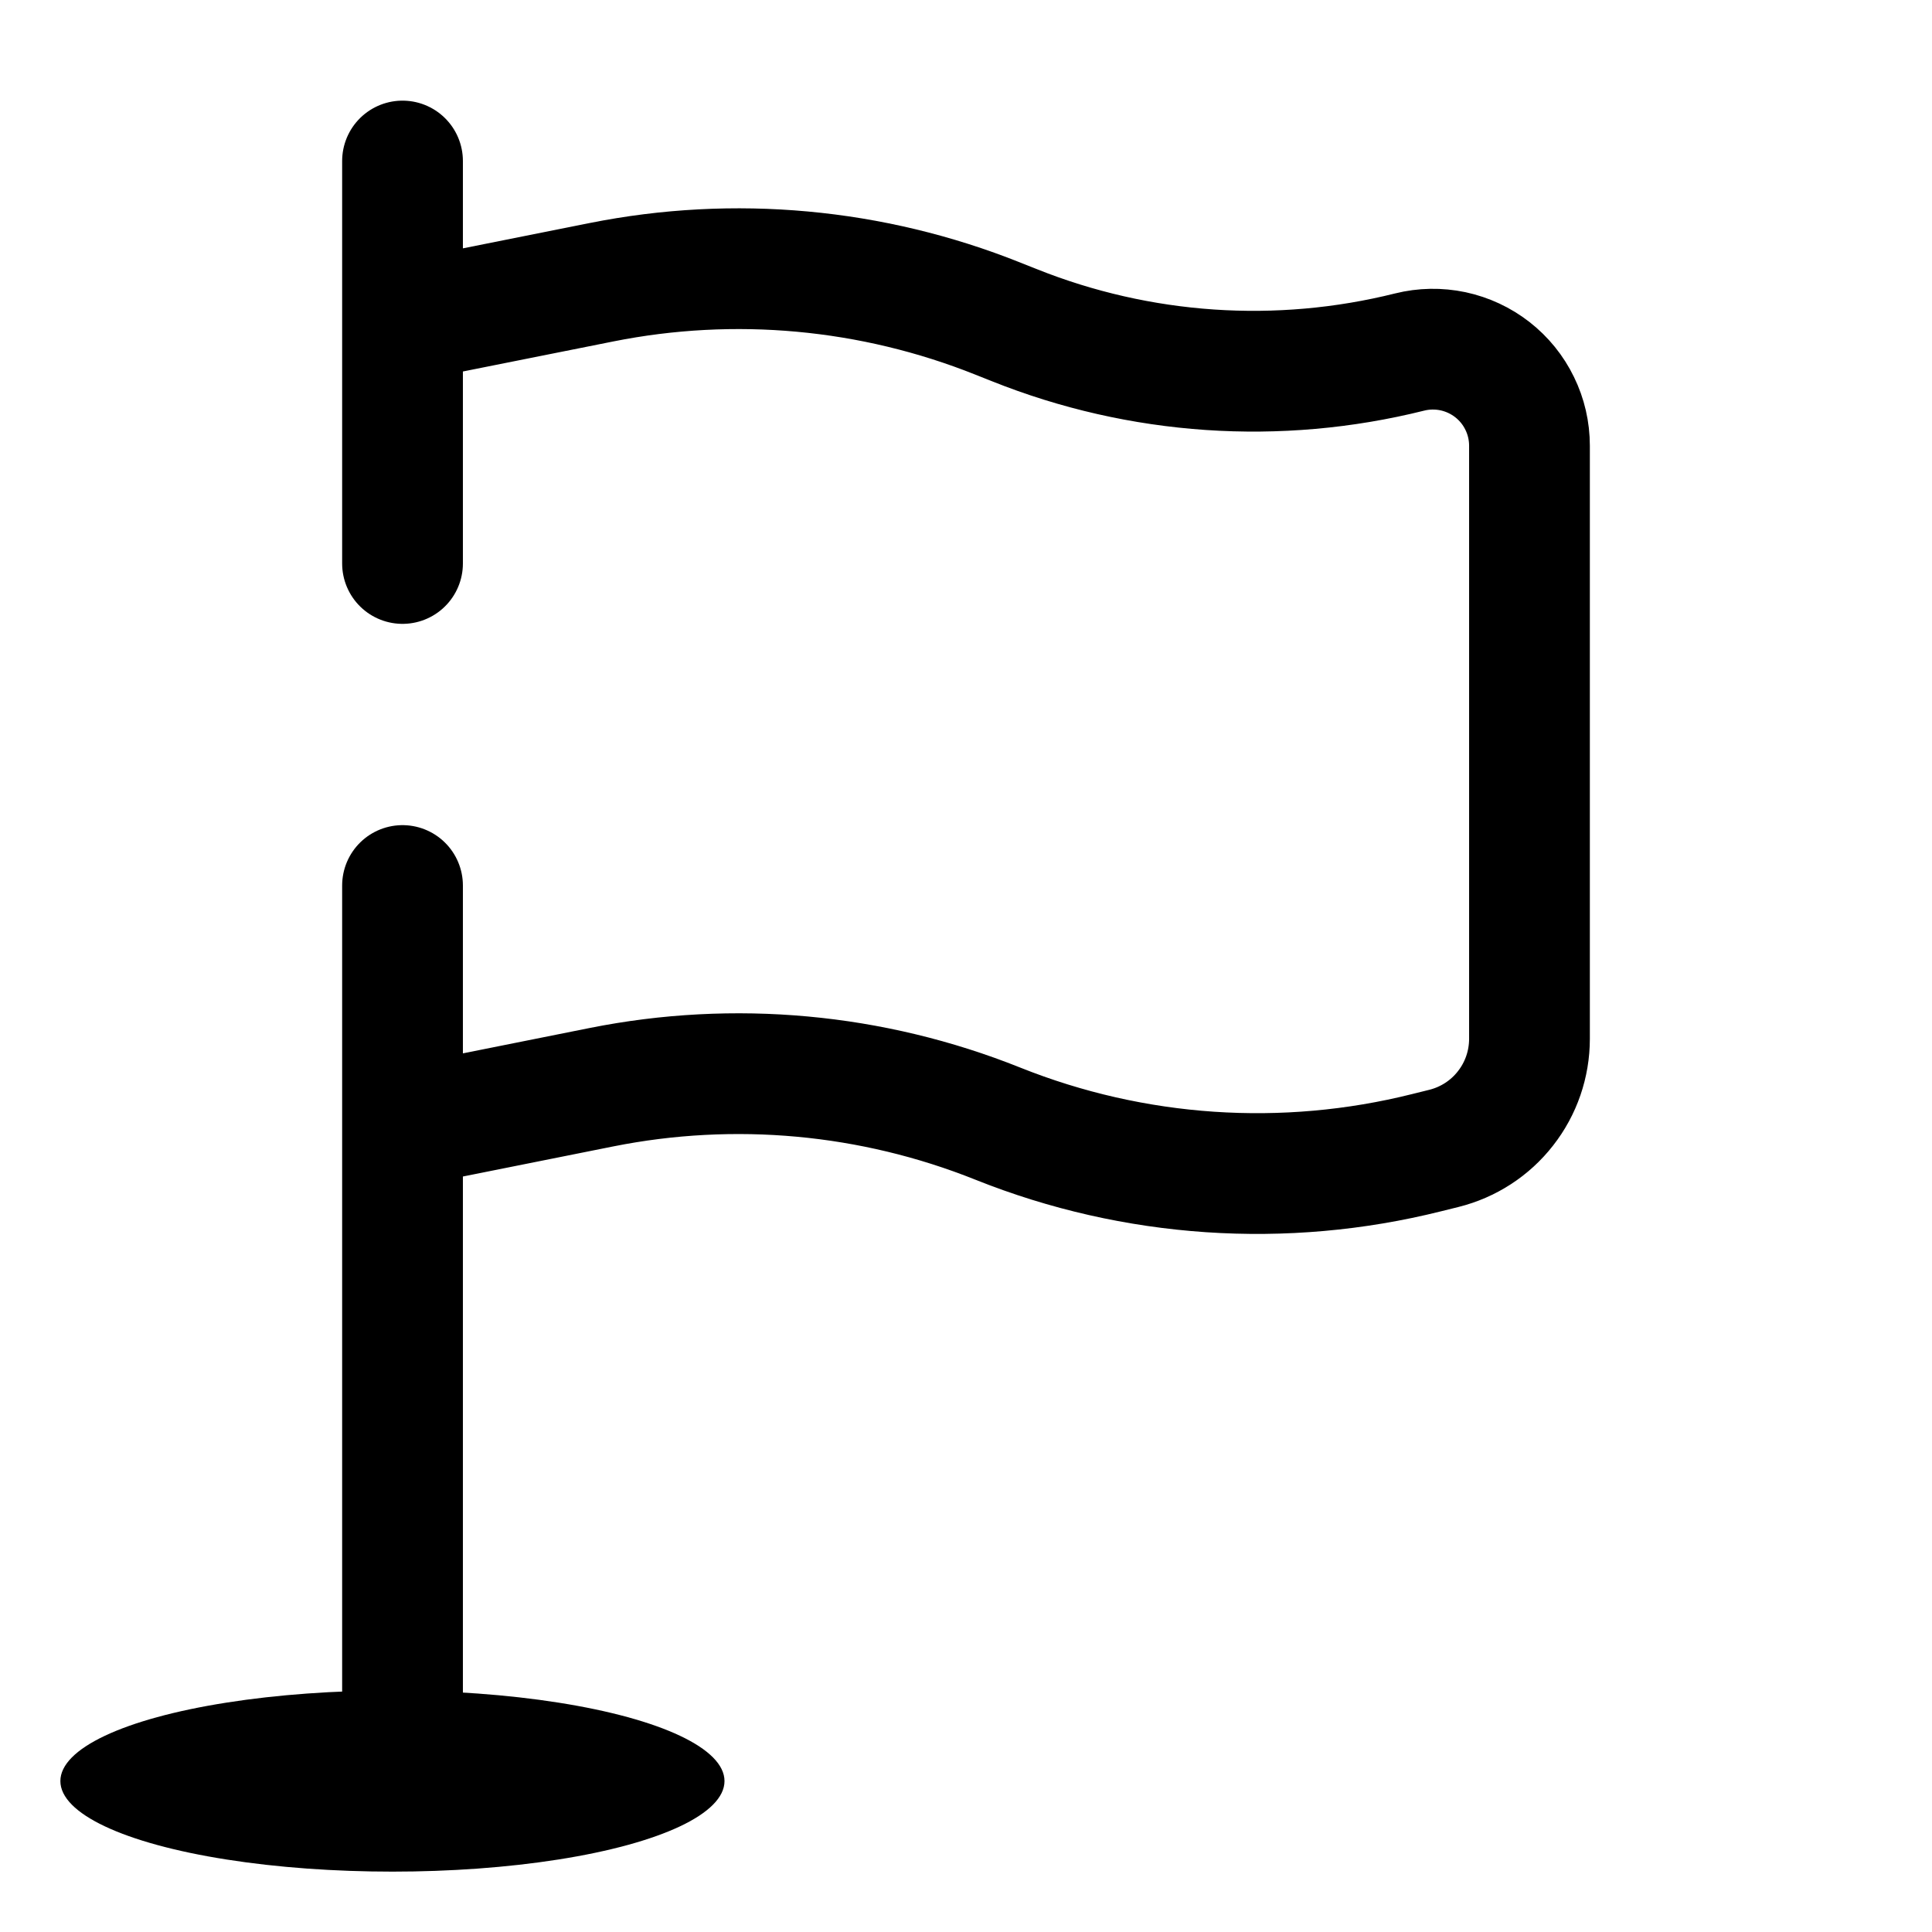 <svg width="32" height="32" viewBox="0 0 32 32" fill="none" xmlns="http://www.w3.org/2000/svg">
<path d="M6.667 29.333V18.667M6.667 18.667L9.96 18.008C12.161 17.568 14.443 17.777 16.527 18.611C18.785 19.514 21.27 19.682 23.629 19.092L23.915 19.021C24.32 18.92 24.68 18.687 24.936 18.358C25.194 18.029 25.333 17.623 25.333 17.205V7.383C25.333 7.14 25.278 6.9 25.171 6.682C25.065 6.463 24.91 6.272 24.718 6.122C24.527 5.973 24.304 5.869 24.066 5.818C23.828 5.768 23.582 5.772 23.347 5.831C21.171 6.374 18.88 6.218 16.799 5.385L16.527 5.277C14.443 4.444 12.162 4.235 9.961 4.675L6.667 5.333M6.667 18.667V14.667M6.667 5.333V2.667M6.667 5.333V9.333" stroke="black" stroke-width="2" stroke-linecap="round"/>
<ellipse cx="6.5" cy="29.5" rx="5.5" ry="1.5" fill="black"/>
</svg>
